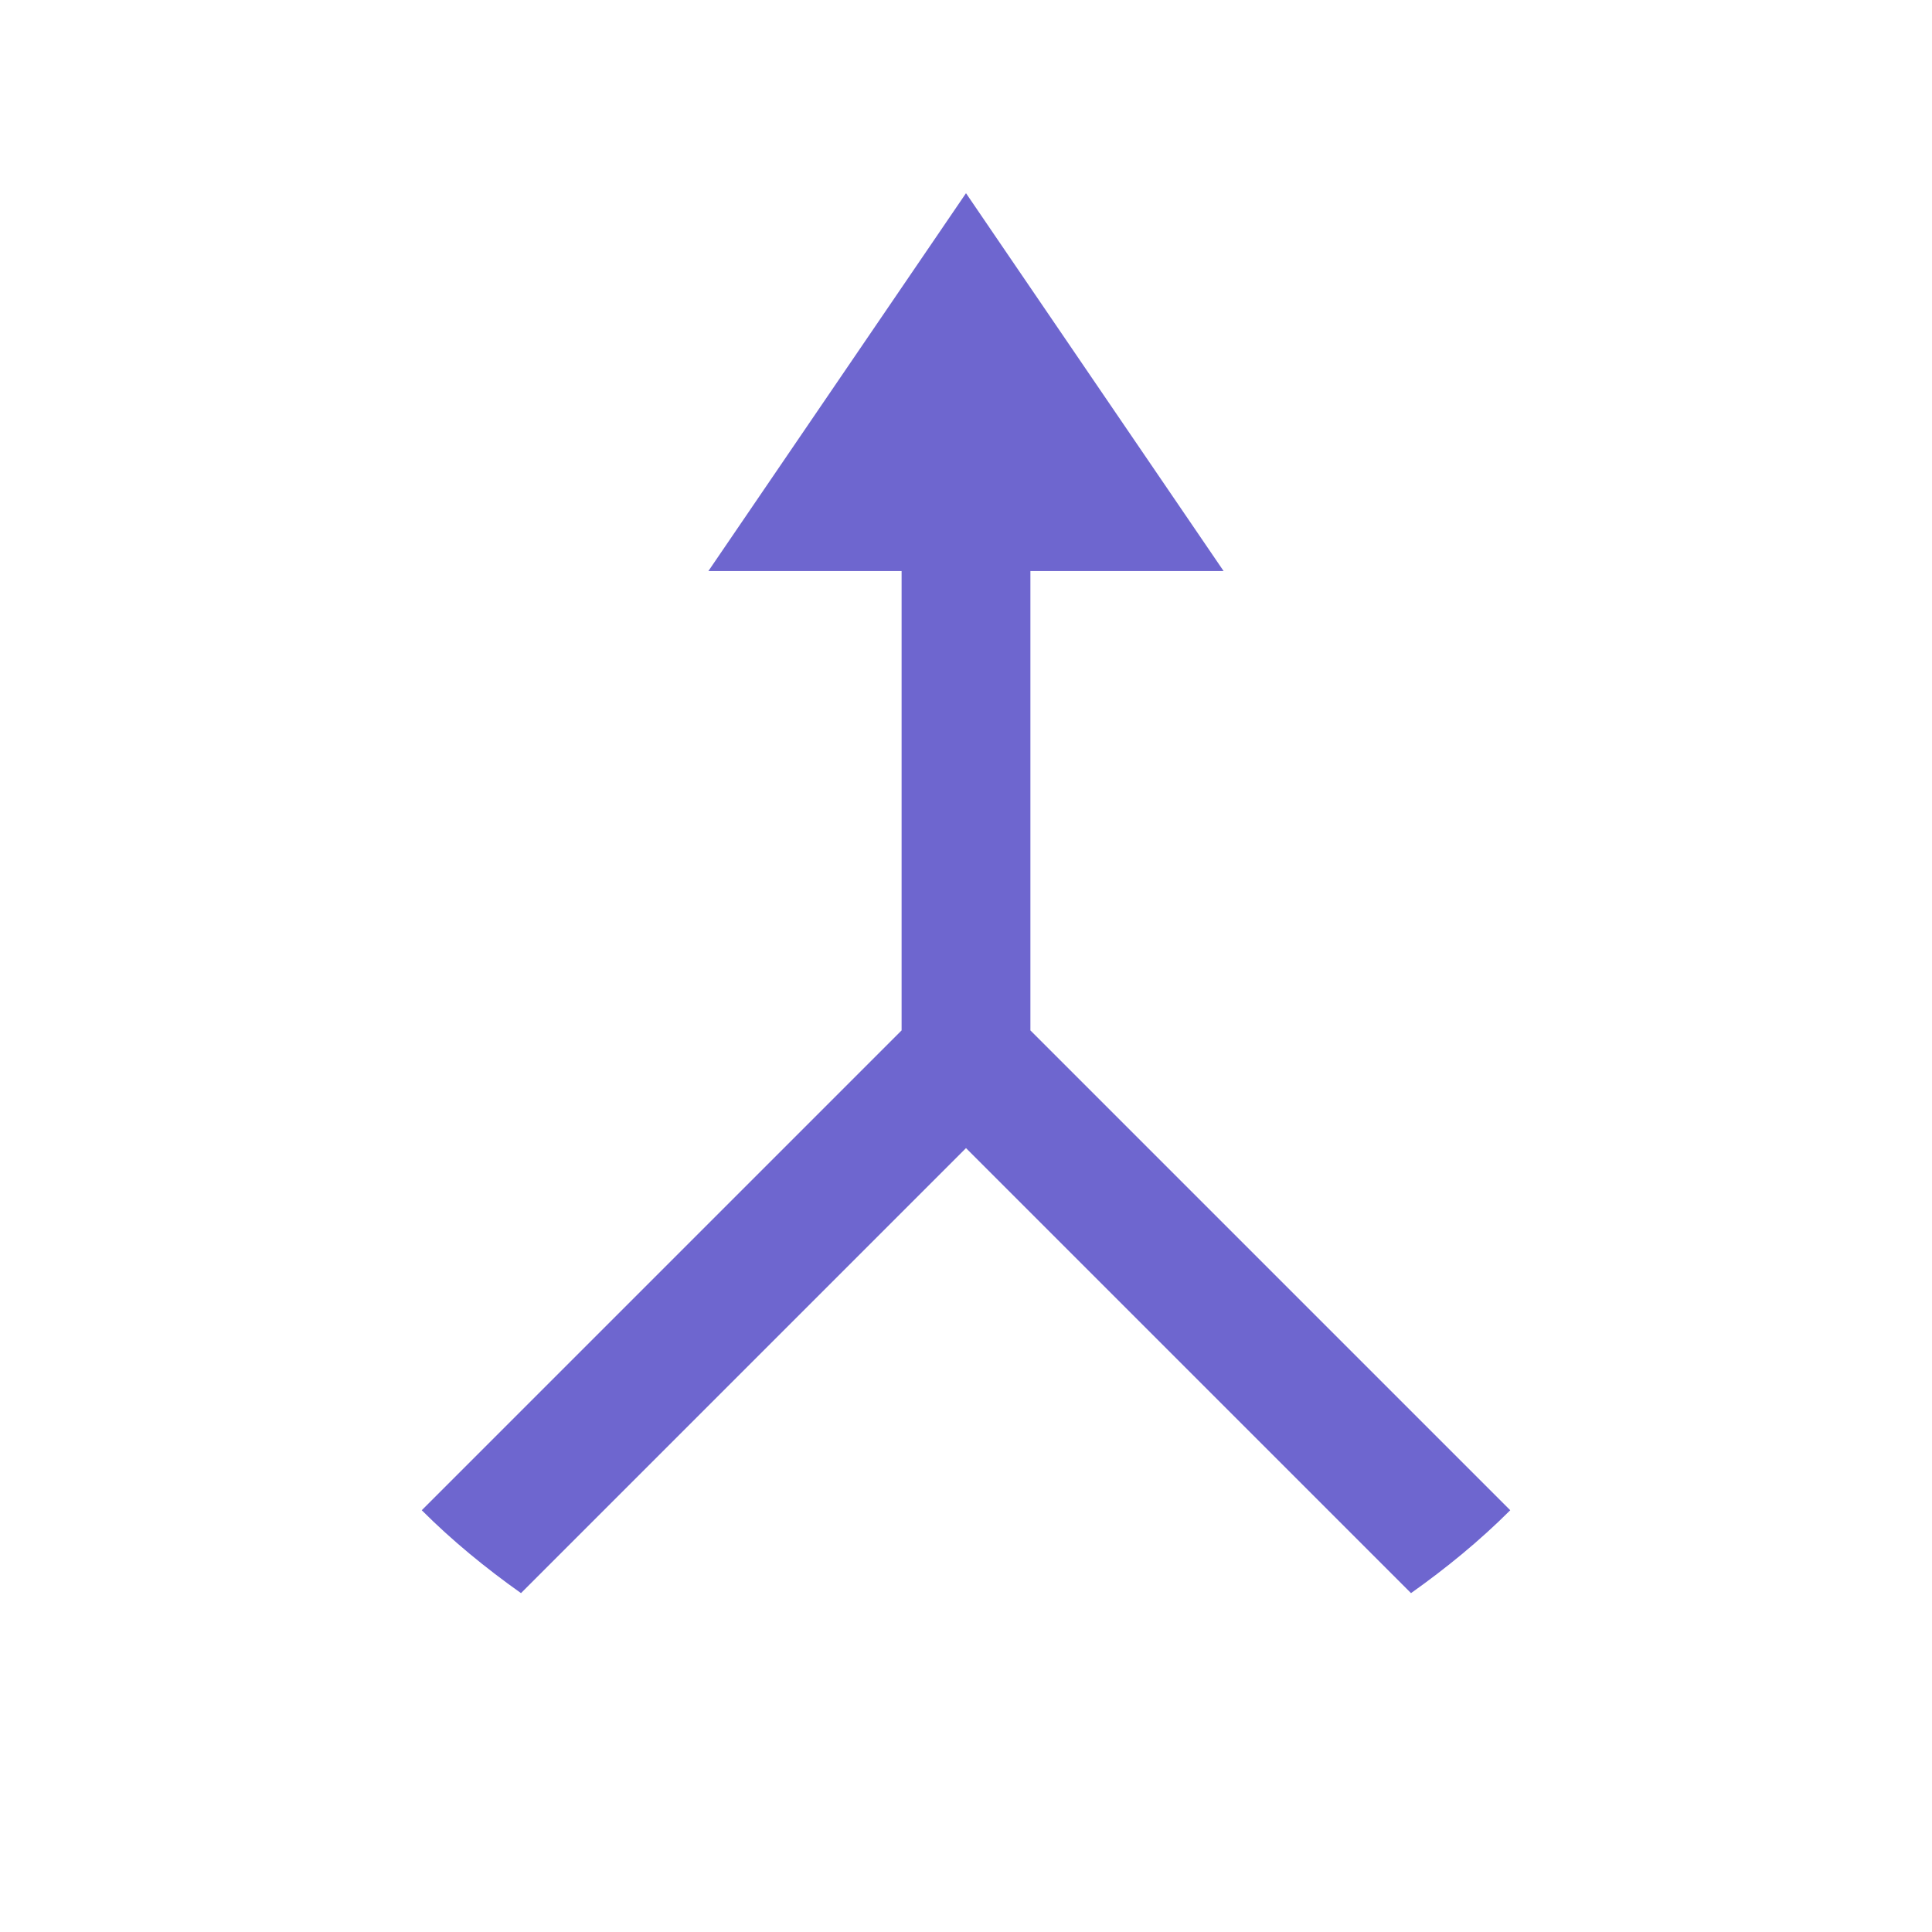 <!DOCTYPE svg PUBLIC "-//W3C//DTD SVG 1.1//EN" "http://www.w3.org/Graphics/SVG/1.1/DTD/svg11.dtd">
<!-- Uploaded to: SVG Repo, www.svgrepo.com, Transformed by: SVG Repo Mixer Tools -->
<svg xmlns:dc="http://purl.org/dc/elements/1.1/" xmlns:cc="http://creativecommons.org/ns#" xmlns:rdf="http://www.w3.org/1999/02/22-rdf-syntax-ns#" xmlns:svg="http://www.w3.org/2000/svg" xmlns="http://www.w3.org/2000/svg" xmlns:sodipodi="http://sodipodi.sourceforge.net/DTD/sodipodi-0.dtd" xmlns:inkscape="http://www.inkscape.org/namespaces/inkscape" width="800px" height="800px" viewBox="0 0 30 30" version="1.1" id="svg850" sodipodi:docname="call-merge.svg" inkscape:version="0.92.4 (f8dce91, 2019-08-02)" fill="#892424" stroke="#892424">
<g id="SVGRepo_bgCarrier" stroke-width="0"/>
<g id="SVGRepo_tracerCarrier" stroke-linecap="round" stroke-linejoin="round"/>
<g id="SVGRepo_iconCarrier"> <defs id="defs844"> <inkscape:path-effect effect="bspline" id="path-effect2111" is_visible="true" weight="33.333" steps="2" helper_size="0" apply_no_weight="true" apply_with_weight="true" only_selected="false"/> <inkscape:path-effect effect="bspline" id="path-effect2107" is_visible="true" weight="33.333" steps="2" helper_size="0" apply_no_weight="true" apply_with_weight="true" only_selected="false"/> <inkscape:path-effect effect="bspline" id="path-effect2096" is_visible="true" weight="33.333" steps="2" helper_size="0" apply_no_weight="true" apply_with_weight="true" only_selected="false"/> <inkscape:path-effect effect="bspline" id="path-effect2079" is_visible="true" weight="33.333" steps="2" helper_size="0" apply_no_weight="true" apply_with_weight="true" only_selected="false"/> <marker id="Arrow2Sstart" inkscape:isstock="true" inkscape:stockid="Arrow2Sstart" orient="auto" refX="0" refY="0" style="overflow:visible"> <path d="M 8.72,4.03 -2.21,0.02 8.72,-4 c -1.75,2.37 -1.74,5.62 0,8.03 z" id="Arrow2SstartPath" style="fill:#594fc8c9;fill-opacity:1;stroke:#594fc8c9;stroke-opacity:1" transform="matrix(0.3,0,0,0.3,-0.69,0)" inkscape:connector-curvature="0"/> </marker> <marker id="Arrow2Send" inkscape:isstock="true" inkscape:stockid="Arrow2Send" orient="auto" refX="0" refY="0" style="overflow:visible"> <path d="M 8.72,4.03 -2.21,0.02 8.72,-4 c -1.75,2.37 -1.74,5.62 0,8.03 z" id="Arrow2SendPath" style="fill:#594fc8c9;fill-opacity:1;stroke:#594fc8c9;stroke-opacity:1" transform="matrix(-0.3,0,0,-0.3,0.69,0)" inkscape:connector-curvature="0"/> </marker> <inkscape:path-effect only_selected="false" apply_with_weight="true" apply_no_weight="true" helper_size="0" steps="2" weight="33.333" is_visible="true" id="path-effect2111-3" effect="bspline"/> <inkscape:path-effect only_selected="false" apply_with_weight="true" apply_no_weight="true" helper_size="0" steps="2" weight="33.333" is_visible="true" id="path-effect2107-5" effect="bspline"/> <inkscape:path-effect only_selected="false" apply_with_weight="true" apply_no_weight="true" helper_size="0" steps="2" weight="33.333" is_visible="true" id="path-effect2096-6" effect="bspline"/> <inkscape:path-effect only_selected="false" apply_with_weight="true" apply_no_weight="true" helper_size="0" steps="2" weight="33.333" is_visible="true" id="path-effect2079-2" effect="bspline"/> <marker style="overflow:visible" refY="0" refX="0" orient="auto" inkscape:stockid="Arrow2Sstart" inkscape:isstock="true" id="Arrow2Sstart-9"> <path inkscape:connector-curvature="0" transform="matrix(0.3,0,0,0.3,-0.69,0)" style="fill:#594fc8c9;fill-opacity:1;stroke:#594fc8c9;stroke-opacity:1" id="Arrow2SstartPath-1" d="M 8.72,4.03 -2.21,0.02 8.72,-4 c -1.75,2.37 -1.74,5.62 0,8.03 z"/> </marker> <marker style="overflow:visible" refY="0" refX="0" orient="auto" inkscape:stockid="Arrow2Send" inkscape:isstock="true" id="Arrow2Send-2"> <path inkscape:connector-curvature="0" transform="matrix(-0.3,0,0,-0.3,0.69,0)" style="fill:#594fc8c9;fill-opacity:1;stroke:#594fc8c9;stroke-opacity:1" id="Arrow2SendPath-7" d="M 8.72,4.03 -2.21,0.02 8.72,-4 c -1.75,2.37 -1.74,5.62 0,8.03 z"/> </marker> <inkscape:path-effect only_selected="false" apply_with_weight="true" apply_no_weight="true" helper_size="0" steps="2" weight="33.333" is_visible="true" id="path-effect2111-35" effect="bspline"/> <inkscape:path-effect only_selected="false" apply_with_weight="true" apply_no_weight="true" helper_size="0" steps="2" weight="33.333" is_visible="true" id="path-effect2107-6" effect="bspline"/> <inkscape:path-effect only_selected="false" apply_with_weight="true" apply_no_weight="true" helper_size="0" steps="2" weight="33.333" is_visible="true" id="path-effect2096-2" effect="bspline"/> <inkscape:path-effect only_selected="false" apply_with_weight="true" apply_no_weight="true" helper_size="0" steps="2" weight="33.333" is_visible="true" id="path-effect2079-9" effect="bspline"/> <marker style="overflow:visible" refY="0" refX="0" orient="auto" inkscape:stockid="Arrow2Sstart" inkscape:isstock="true" id="Arrow2Sstart-1"> <path inkscape:connector-curvature="0" transform="matrix(0.3,0,0,0.3,-0.69,0)" style="fill:#594fc8c9;fill-opacity:1;stroke:#594fc8c9;stroke-opacity:1" id="Arrow2SstartPath-2" d="M 8.72,4.03 -2.21,0.02 8.72,-4 c -1.75,2.37 -1.74,5.62 0,8.03 z"/> </marker> <marker style="overflow:visible" refY="0" refX="0" orient="auto" inkscape:stockid="Arrow2Send" inkscape:isstock="true" id="Arrow2Send-7"> <path inkscape:connector-curvature="0" transform="matrix(-0.3,0,0,-0.3,0.69,0)" style="fill:#594fc8c9;fill-opacity:1;stroke:#594fc8c9;stroke-opacity:1" id="Arrow2SendPath-0" d="M 8.72,4.03 -2.21,0.02 8.72,-4 c -1.75,2.37 -1.74,5.62 0,8.03 z"/> </marker> </defs> <sodipodi:namedview id="base" pagecolor="#ffffff" bordercolor="#666666" borderopacity="1.0" inkscape:pageopacity="0.0" inkscape:pageshadow="2" inkscape:zoom="11.313708" inkscape:cx="5.3617856" inkscape:cy="5.7967106" inkscape:document-units="px" inkscape:current-layer="layer1" showgrid="true" units="px" inkscape:pagecheckerboard="true" showguides="false" inkscape:guide-bbox="true" inkscape:window-width="1366" inkscape:window-height="713" inkscape:window-x="0" inkscape:window-y="0" inkscape:window-maximized="1"> <sodipodi:guide position="-4.906,24.344" orientation="0,1" id="guide1406" inkscape:locked="false"/> <sodipodi:guide position="2.019,18.751" orientation="1,0" id="guide1408" inkscape:locked="false"/> <sodipodi:guide position="15.252,2.019" orientation="0,1" id="guide1412" inkscape:locked="false"/> <sodipodi:guide position="13.447,20.757" orientation="0,1" id="guide1436" inkscape:locked="false"/> <inkscape:grid type="xygrid" id="grid1456"/> </sodipodi:namedview>  <g inkscape:label="Layer 1" inkscape:groupmode="layer" id="layer1" transform="translate(0,-284.65)"> <g id="g2276" transform="matrix(1,0,0,1,29.438,-3.823)" style="stroke-width:1"/> <g id="g2276-8" transform="matrix(0,1,-1,0,318.391,307.087)" style="stroke-width:1"/> <path style="color:#594fc8c9;font-style:normal;font-variant:normal;font-weight:normal;font-stretch:normal;font-size:medium;line-height:normal;font-family:sans-serif;font-variant-ligatures:normal;font-variant-position:normal;font-variant-caps:normal;font-variant-numeric:normal;font-variant-alternates:normal;font-feature-settings:normal;text-indent:0;text-align:start;text-decoration:none;text-decoration-line:none;text-decoration-style:solid;text-decoration-color:#594fc8c9;letter-spacing:normal;word-spacing:normal;text-transform:none;writing-mode:lr-tb;direction:ltr;text-orientation:mixed;dominant-baseline:auto;baseline-shift:baseline;text-anchor:start;white-space:normal;shape-padding:0;clip-rule:nonzero;display:inline;overflow:visible;visibility:visible;opacity:0.87;isolation:auto;mix-blend-mode:normal;color-interpolation:sRGB;color-interpolation-filters:linearRGB;solid-color:#594fc8c9;solid-opacity:1;vector-effect:none;fill:#594fc8c9;fill-opacity:1;fill-rule:nonzero;stroke:none;stroke-width:2;stroke-linecap:butt;stroke-linejoin:miter;stroke-miterlimit:4;stroke-dasharray:none;stroke-dashoffset:0;stroke-opacity:1;color-rendering:auto;image-rendering:auto;shape-rendering:auto;text-rendering:auto;enable-background:accumulate" d="M 15 3 L 11 8.867 L 14 8.867 L 14 16 L 13.586 16.414 L 6.549 23.451 C 7.022 23.924 7.543 24.35 8.09 24.738 L 15 17.828 L 21.91 24.738 C 22.457 24.35 22.978 23.924 23.451 23.451 L 16.414 16.414 L 16 16 L 16 8.867 L 19 8.867 L 15 3 z " transform="translate(0,284.65)" id="rect892"/> </g> </g>
</svg>